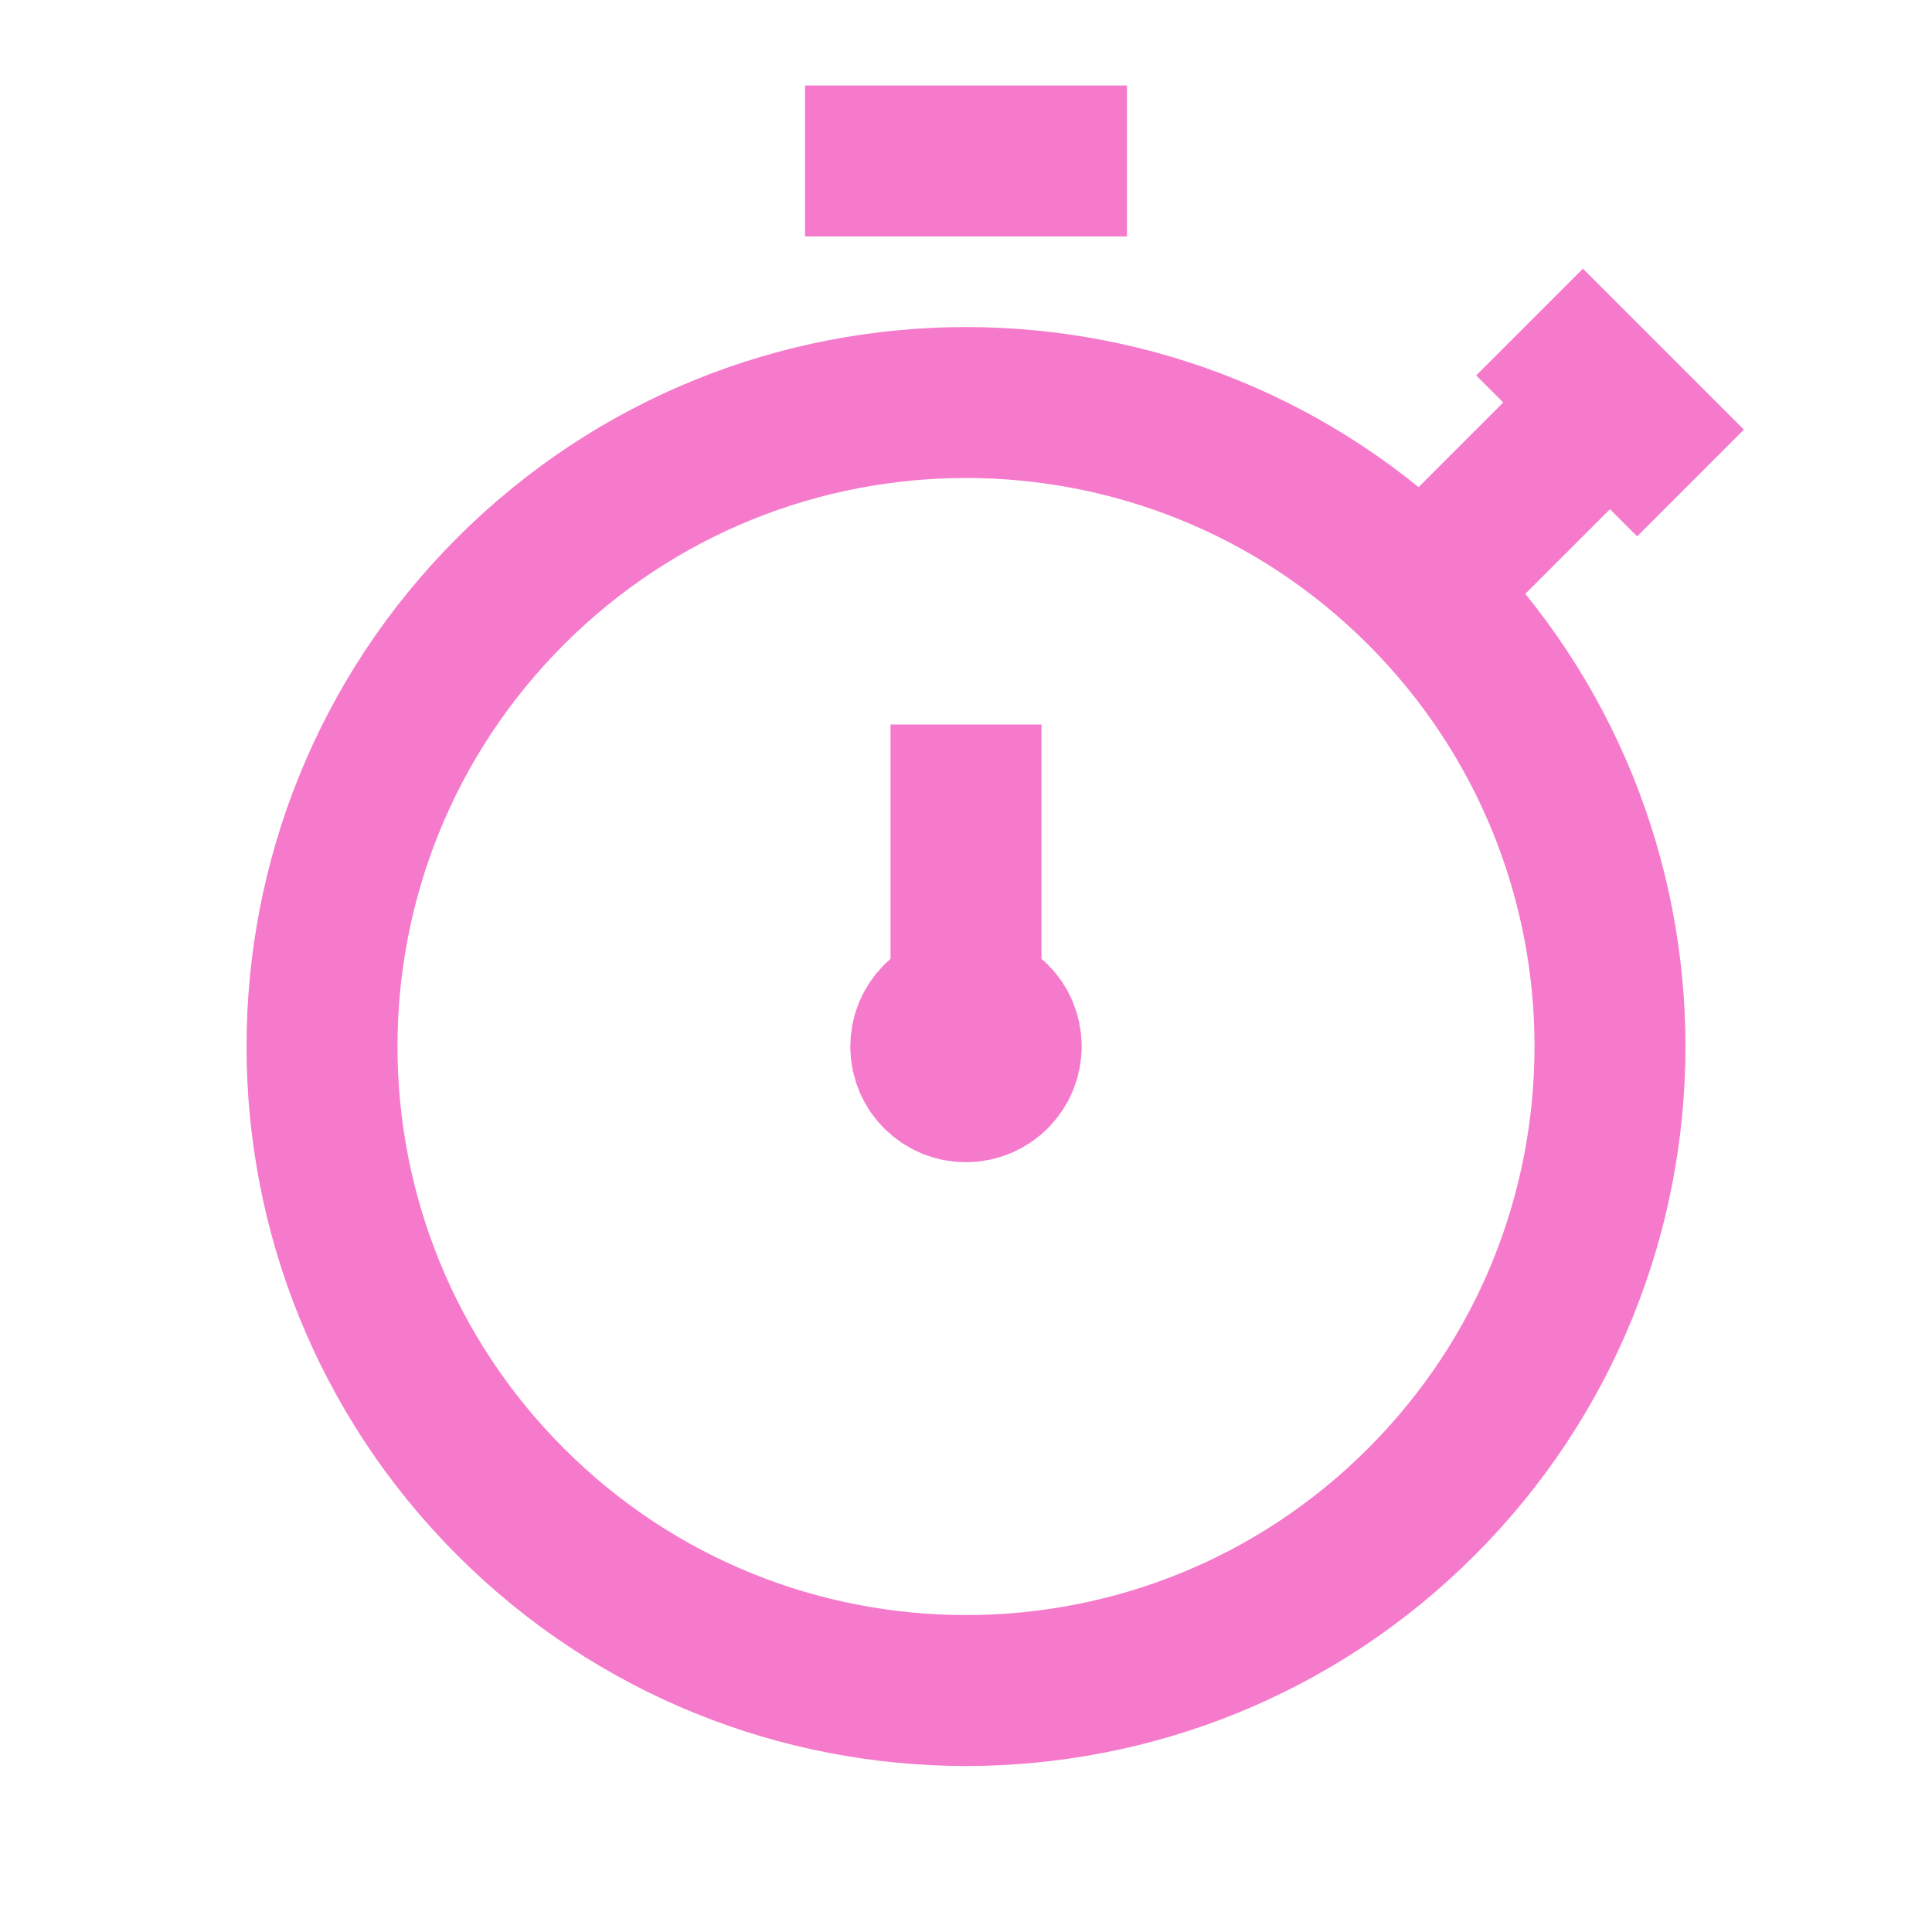 <svg width="16" height="16" viewBox="0 0 16 16" fill="none" xmlns="http://www.w3.org/2000/svg">
<path d="M11.771 4.895C13.854 6.978 13.854 10.355 11.771 12.438C9.689 14.521 6.311 14.521 4.229 12.438C2.146 10.355 2.146 6.978 4.229 4.895C6.311 2.813 9.689 2.813 11.771 4.895" stroke="#F67ACB" stroke-width="1.25"/>
<path d="M8.333 8.665C8.333 8.481 8.184 8.333 8 8.333C7.816 8.334 7.667 8.483 7.667 8.667C7.667 8.851 7.815 9 7.999 9C8.183 9 8.333 8.851 8.333 8.666" stroke="#F67ACB" stroke-width="1.25" stroke-linecap="round" stroke-linejoin="round"/>
<path d="M8 6V8.667" stroke="#F67ACB" stroke-width="1.25"/>
<path d="M6.667 1.333H9.333" stroke="#F67ACB" stroke-width="1.25"/>
<path d="M14 4L12.667 2.667L13.333 3.333L11.771 4.895" stroke="#F67ACB" stroke-width="1.25"/>
</svg>
